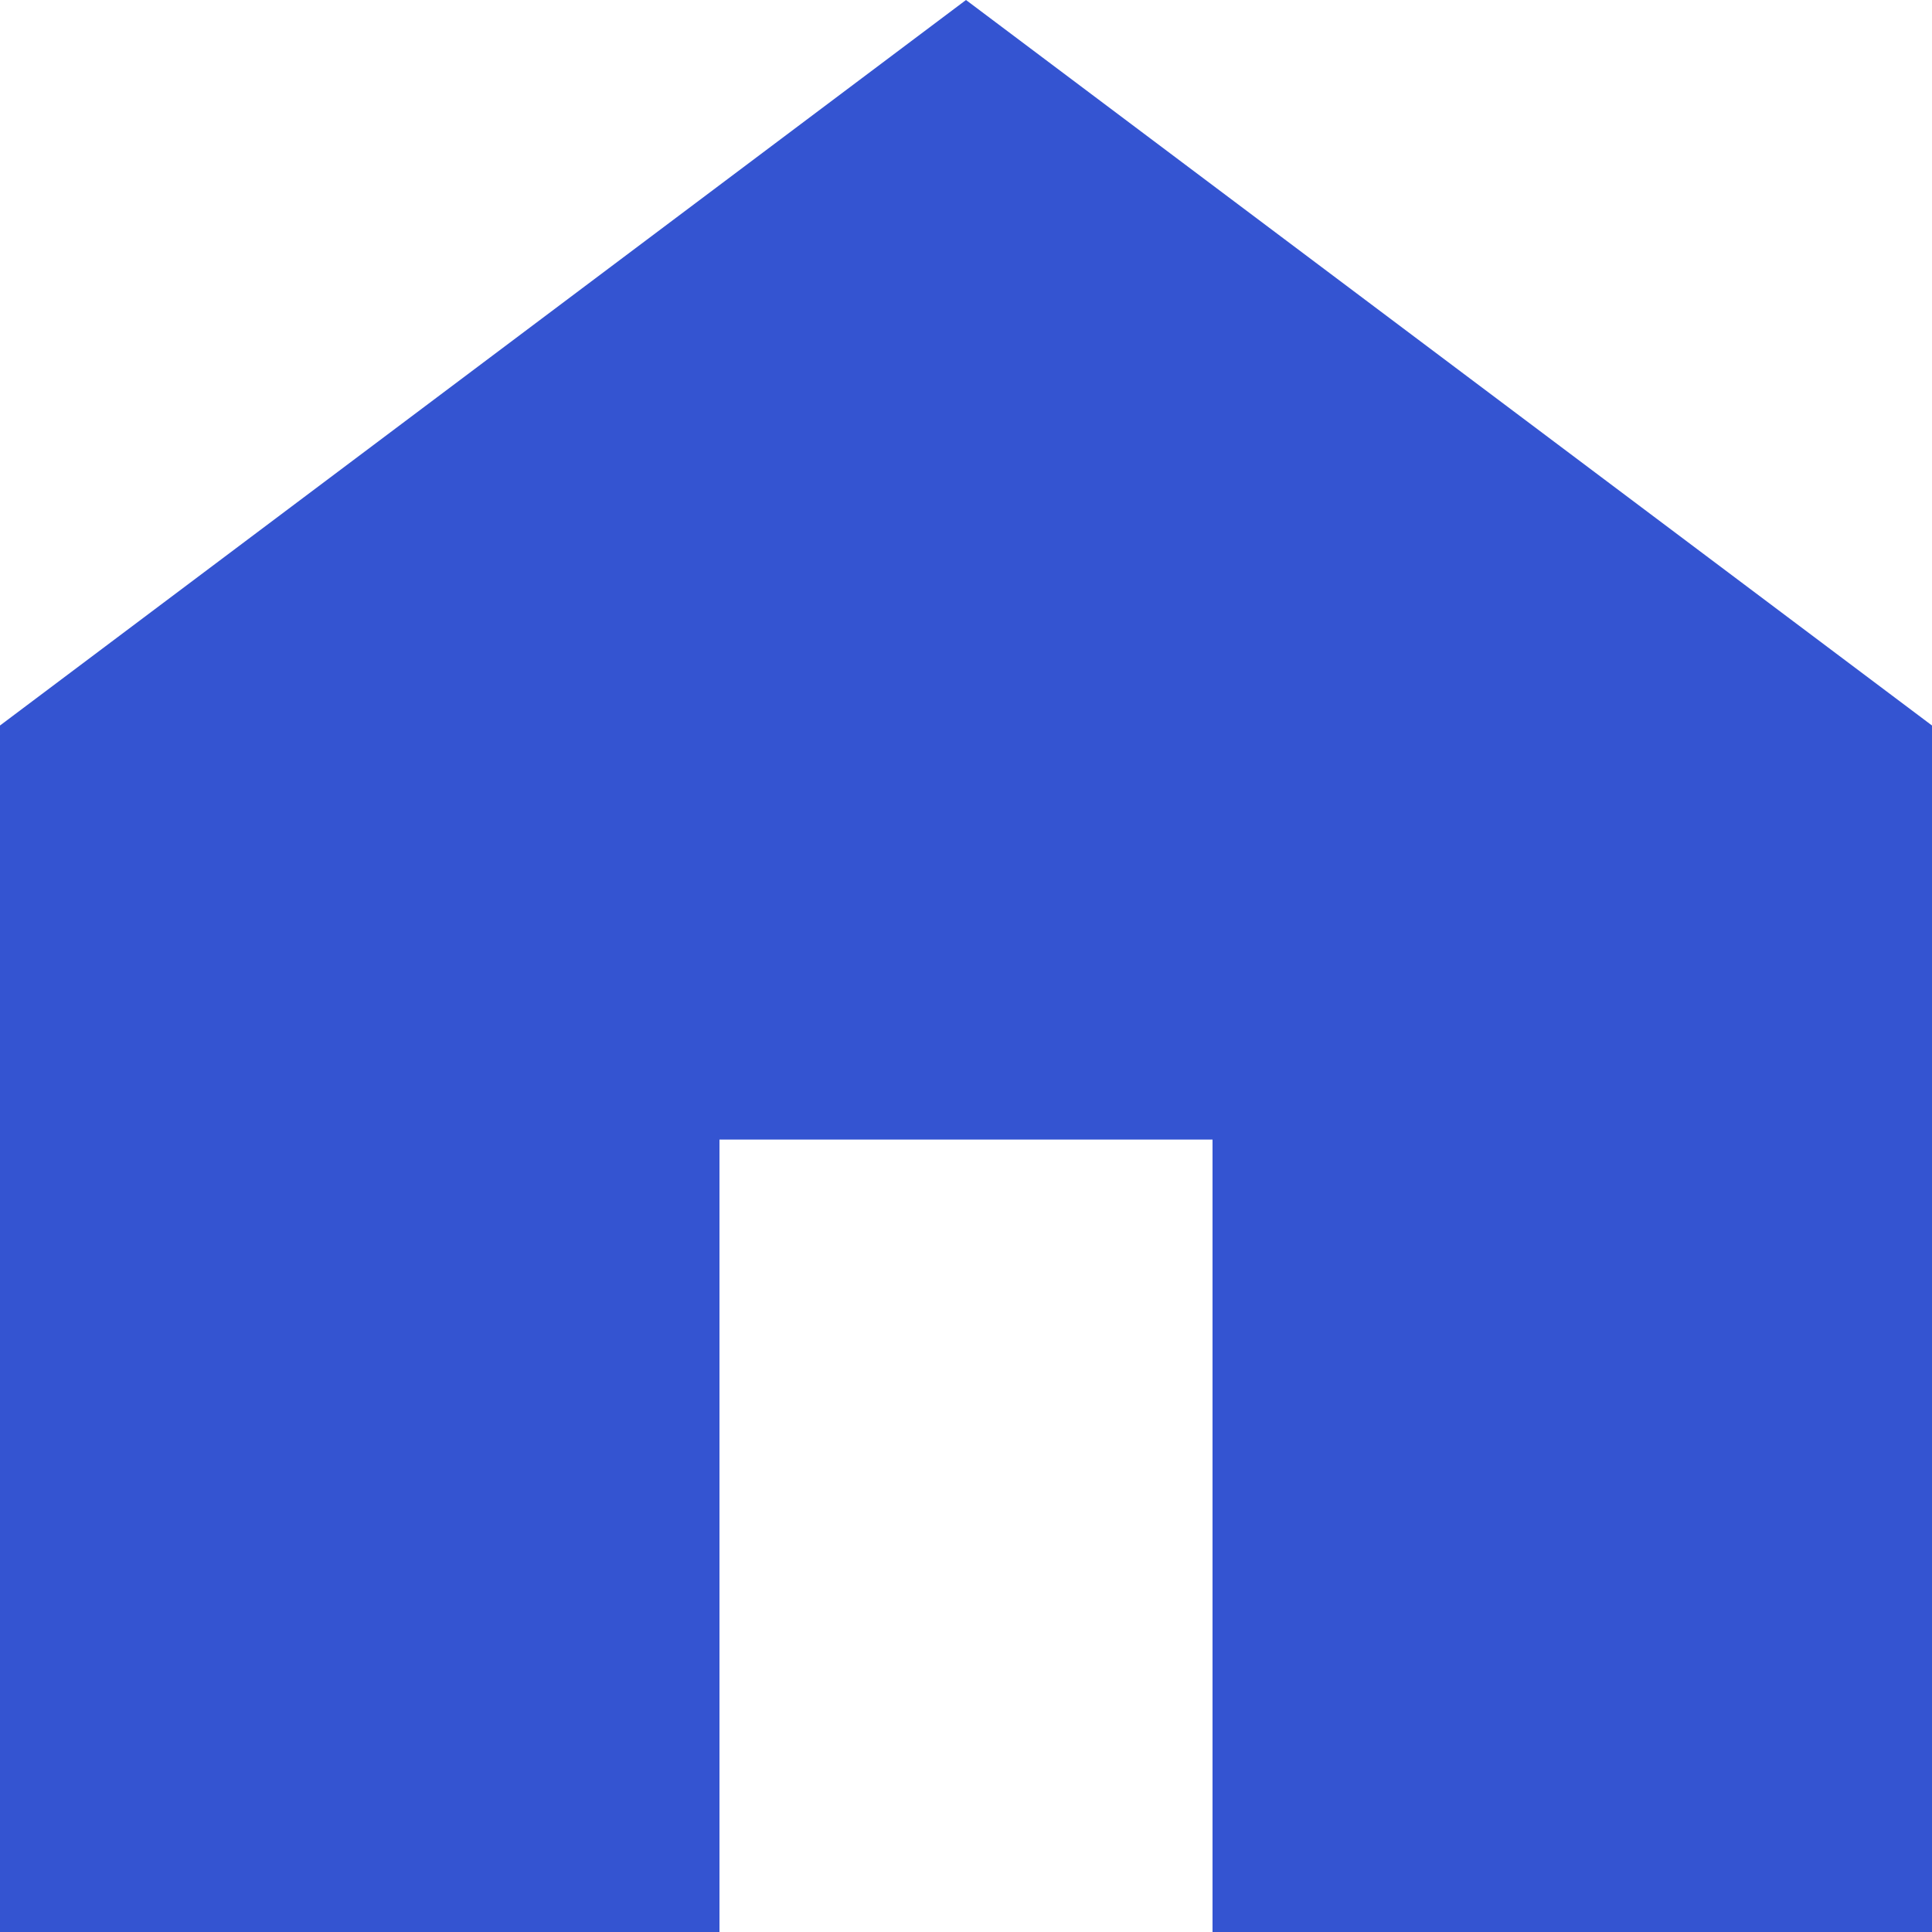 <svg id="Capa_1" fill="#3454d1" enable-background="new 0 0 512 512" height="512" viewBox="0 0 512 512" width="512" xmlns="http://www.w3.org/2000/svg"><g><path d="m256 0-256 192.266v319.734h190.667v-210h130.666v210h190.667v-319.734z"/></g></svg>